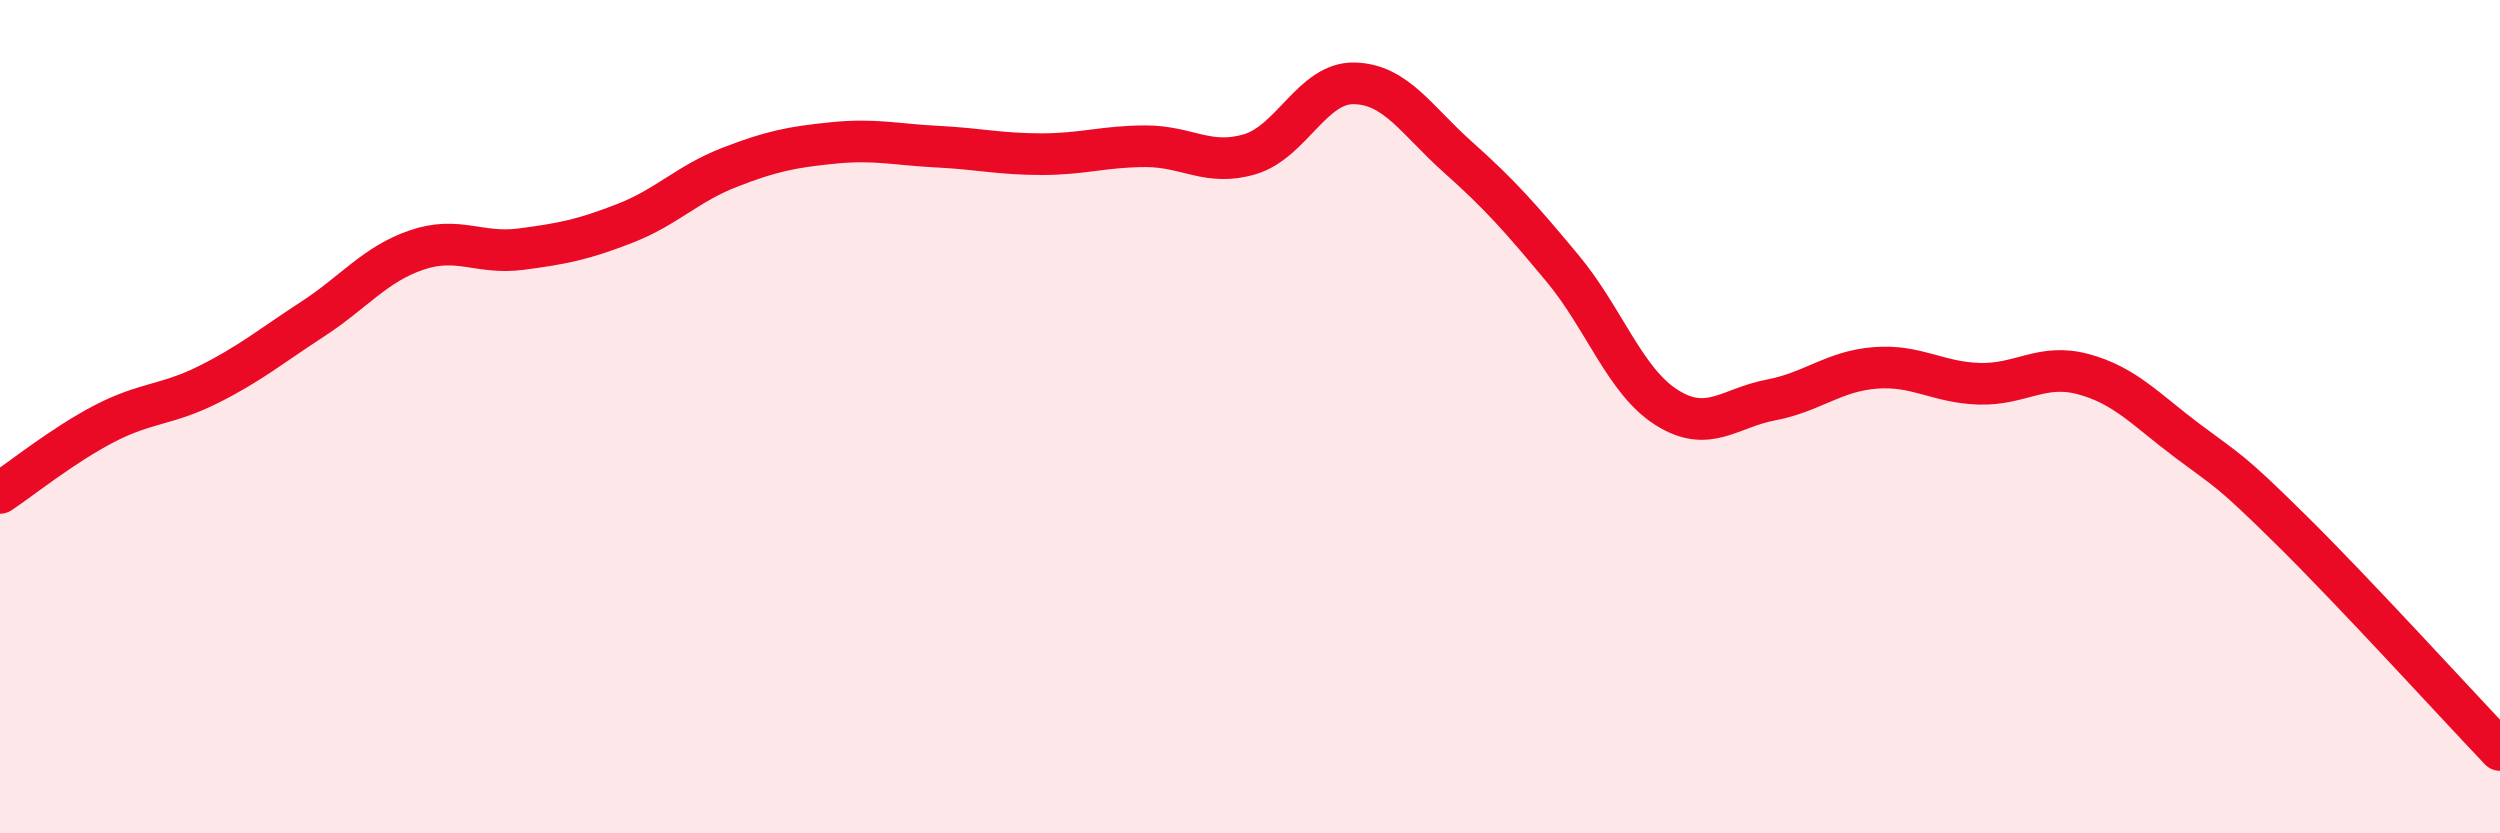 
    <svg width="60" height="20" viewBox="0 0 60 20" xmlns="http://www.w3.org/2000/svg">
      <path
        d="M 0,11.83 C 0.5,11.5 1.5,10.69 2.5,10.17 C 3.5,9.65 4,9.73 5,9.23 C 6,8.73 6.5,8.31 7.5,7.66 C 8.5,7.01 9,6.34 10,6 C 11,5.66 11.5,6.11 12.5,5.98 C 13.5,5.85 14,5.75 15,5.36 C 16,4.97 16.5,4.41 17.5,4.02 C 18.5,3.63 19,3.53 20,3.43 C 21,3.33 21.5,3.47 22.5,3.52 C 23.5,3.57 24,3.7 25,3.7 C 26,3.7 26.5,3.51 27.5,3.51 C 28.5,3.51 29,4 30,3.7 C 31,3.4 31.5,1.98 32.5,2 C 33.5,2.02 34,2.89 35,3.78 C 36,4.67 36.5,5.24 37.5,6.44 C 38.5,7.64 39,9.15 40,9.78 C 41,10.41 41.5,9.79 42.5,9.6 C 43.5,9.41 44,8.91 45,8.83 C 46,8.75 46.5,9.18 47.5,9.21 C 48.5,9.24 49,8.71 50,8.98 C 51,9.25 51.5,9.83 52.5,10.58 C 53.5,11.33 53.5,11.25 55,12.73 C 56.5,14.21 59,16.95 60,18L60 20L0 20Z"
        fill="#EB0A25"
        opacity="0.1"
        stroke-linecap="round"
        stroke-linejoin="round"
      />
      <path
        d="M 0,11.83 C 0.5,11.5 1.5,10.69 2.5,10.17 C 3.5,9.65 4,9.73 5,9.23 C 6,8.73 6.5,8.31 7.5,7.66 C 8.5,7.01 9,6.34 10,6 C 11,5.66 11.5,6.11 12.5,5.98 C 13.5,5.85 14,5.75 15,5.36 C 16,4.97 16.5,4.41 17.5,4.02 C 18.5,3.63 19,3.53 20,3.43 C 21,3.33 21.5,3.47 22.5,3.52 C 23.5,3.57 24,3.7 25,3.7 C 26,3.7 26.5,3.51 27.5,3.51 C 28.5,3.51 29,4 30,3.7 C 31,3.4 31.5,1.98 32.5,2 C 33.5,2.02 34,2.89 35,3.78 C 36,4.67 36.5,5.24 37.5,6.44 C 38.5,7.64 39,9.15 40,9.78 C 41,10.41 41.5,9.79 42.5,9.6 C 43.5,9.41 44,8.91 45,8.83 C 46,8.75 46.5,9.18 47.5,9.21 C 48.5,9.24 49,8.71 50,8.98 C 51,9.25 51.5,9.83 52.5,10.58 C 53.5,11.33 53.5,11.25 55,12.73 C 56.5,14.21 59,16.95 60,18"
        stroke="#EB0A25"
        stroke-width="1"
        fill="none"
        stroke-linecap="round"
        stroke-linejoin="round"
      />
    </svg>
  